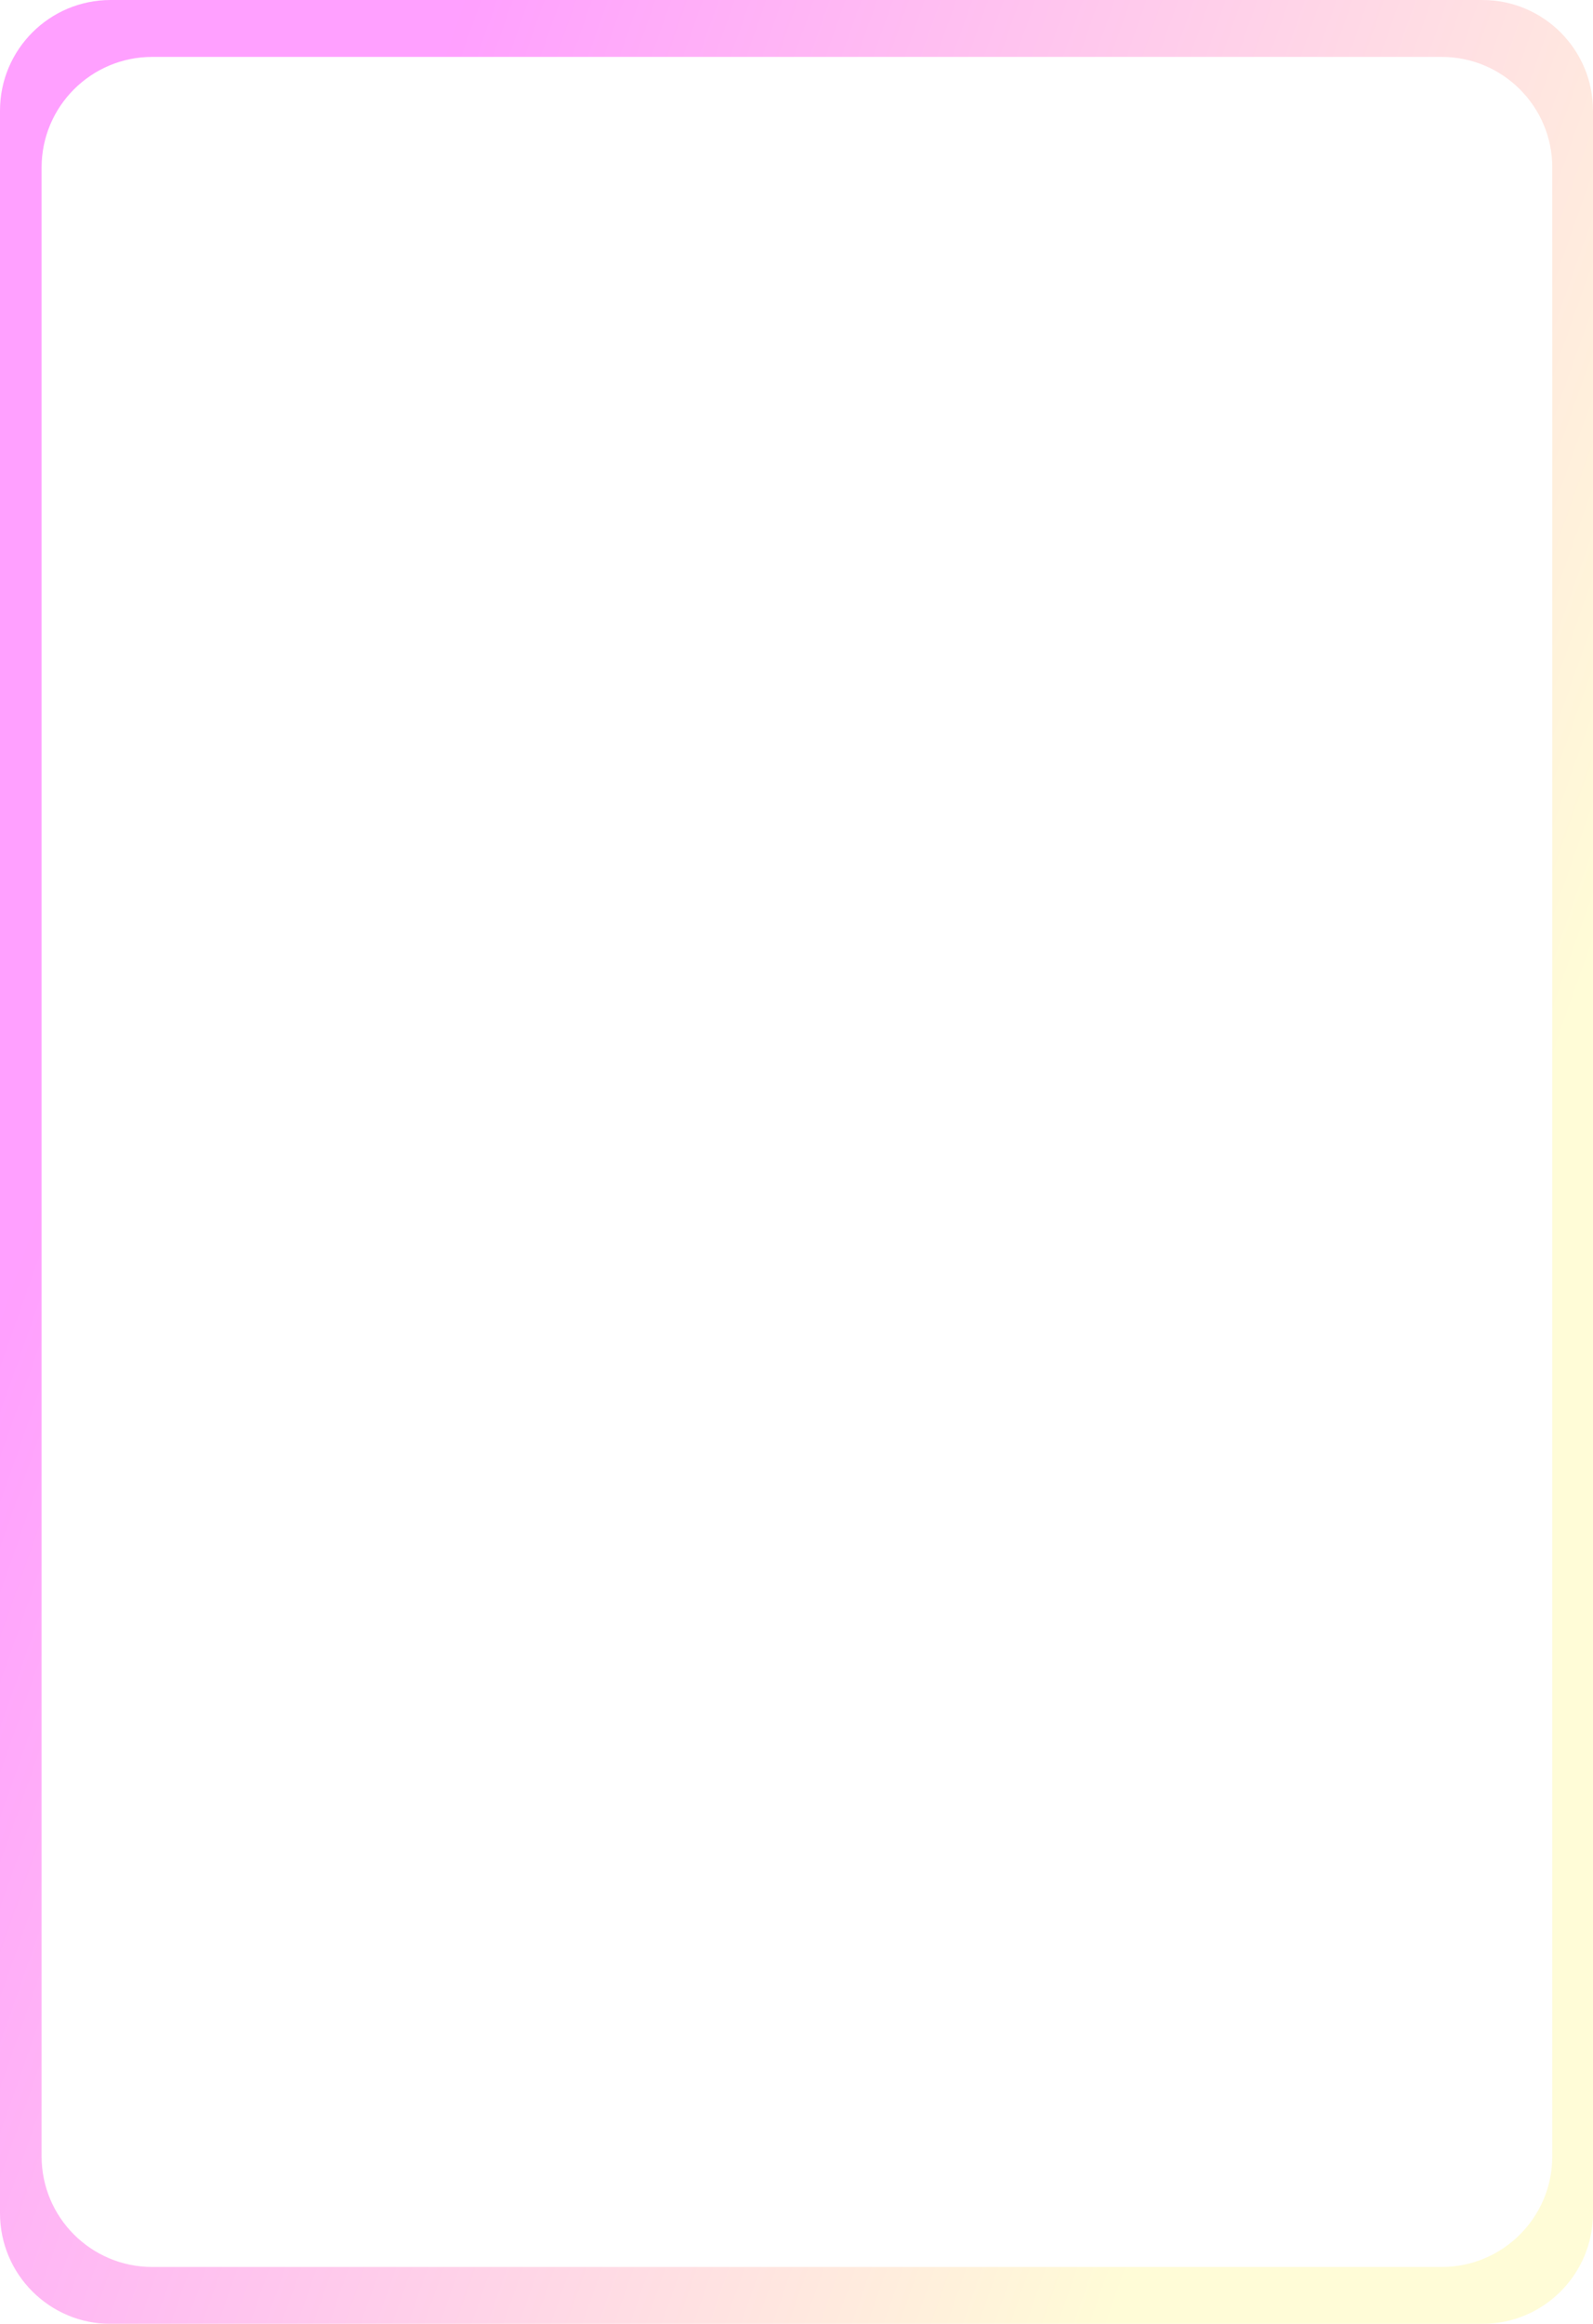 <svg width="288" height="420" viewBox="0 0 288 420" fill="none" xmlns="http://www.w3.org/2000/svg">
<g filter="url(#filter0_f_2383_17629)">
<path d="M288 400C288 411.046 279.046 420 268 420H20C8.954 420 0 411.046 0 400V20C0 8.954 8.954 0 20 0H268C279.046 0 288 8.954 288 20V400ZM27.52 10.285C16.474 10.285 7.52 19.239 7.52 30.285V389.714C7.52 400.76 16.474 409.714 27.52 409.714H260.64C271.685 409.714 280.64 400.76 280.64 389.714V30.285C280.64 19.239 271.685 10.285 260.64 10.285H27.52Z" fill="url(#paint0_linear_2383_17629)" fill-opacity="0.5"/>
</g>
<defs>
<filter id="filter0_f_2383_17629" x="-10.5" y="-10.5" width="309" height="441" filterUnits="userSpaceOnUse" color-interpolation-filters="sRGB">
<feFlood flood-opacity="0" result="BackgroundImageFix"/>
<feBlend mode="normal" in="SourceGraphic" in2="BackgroundImageFix" result="shape"/>
<feGaussianBlur stdDeviation="5.25" result="effect1_foregroundBlur_2383_17629"/>
</filter>
<linearGradient id="paint0_linear_2383_17629" x1="0" y1="0" x2="310.593" y2="109.301" gradientUnits="userSpaceOnUse">
<stop offset="0.241" stop-color="#FF41FF"/>
<stop offset="1" stop-color="#FFFAAF"/>
</linearGradient>
</defs>
</svg>
